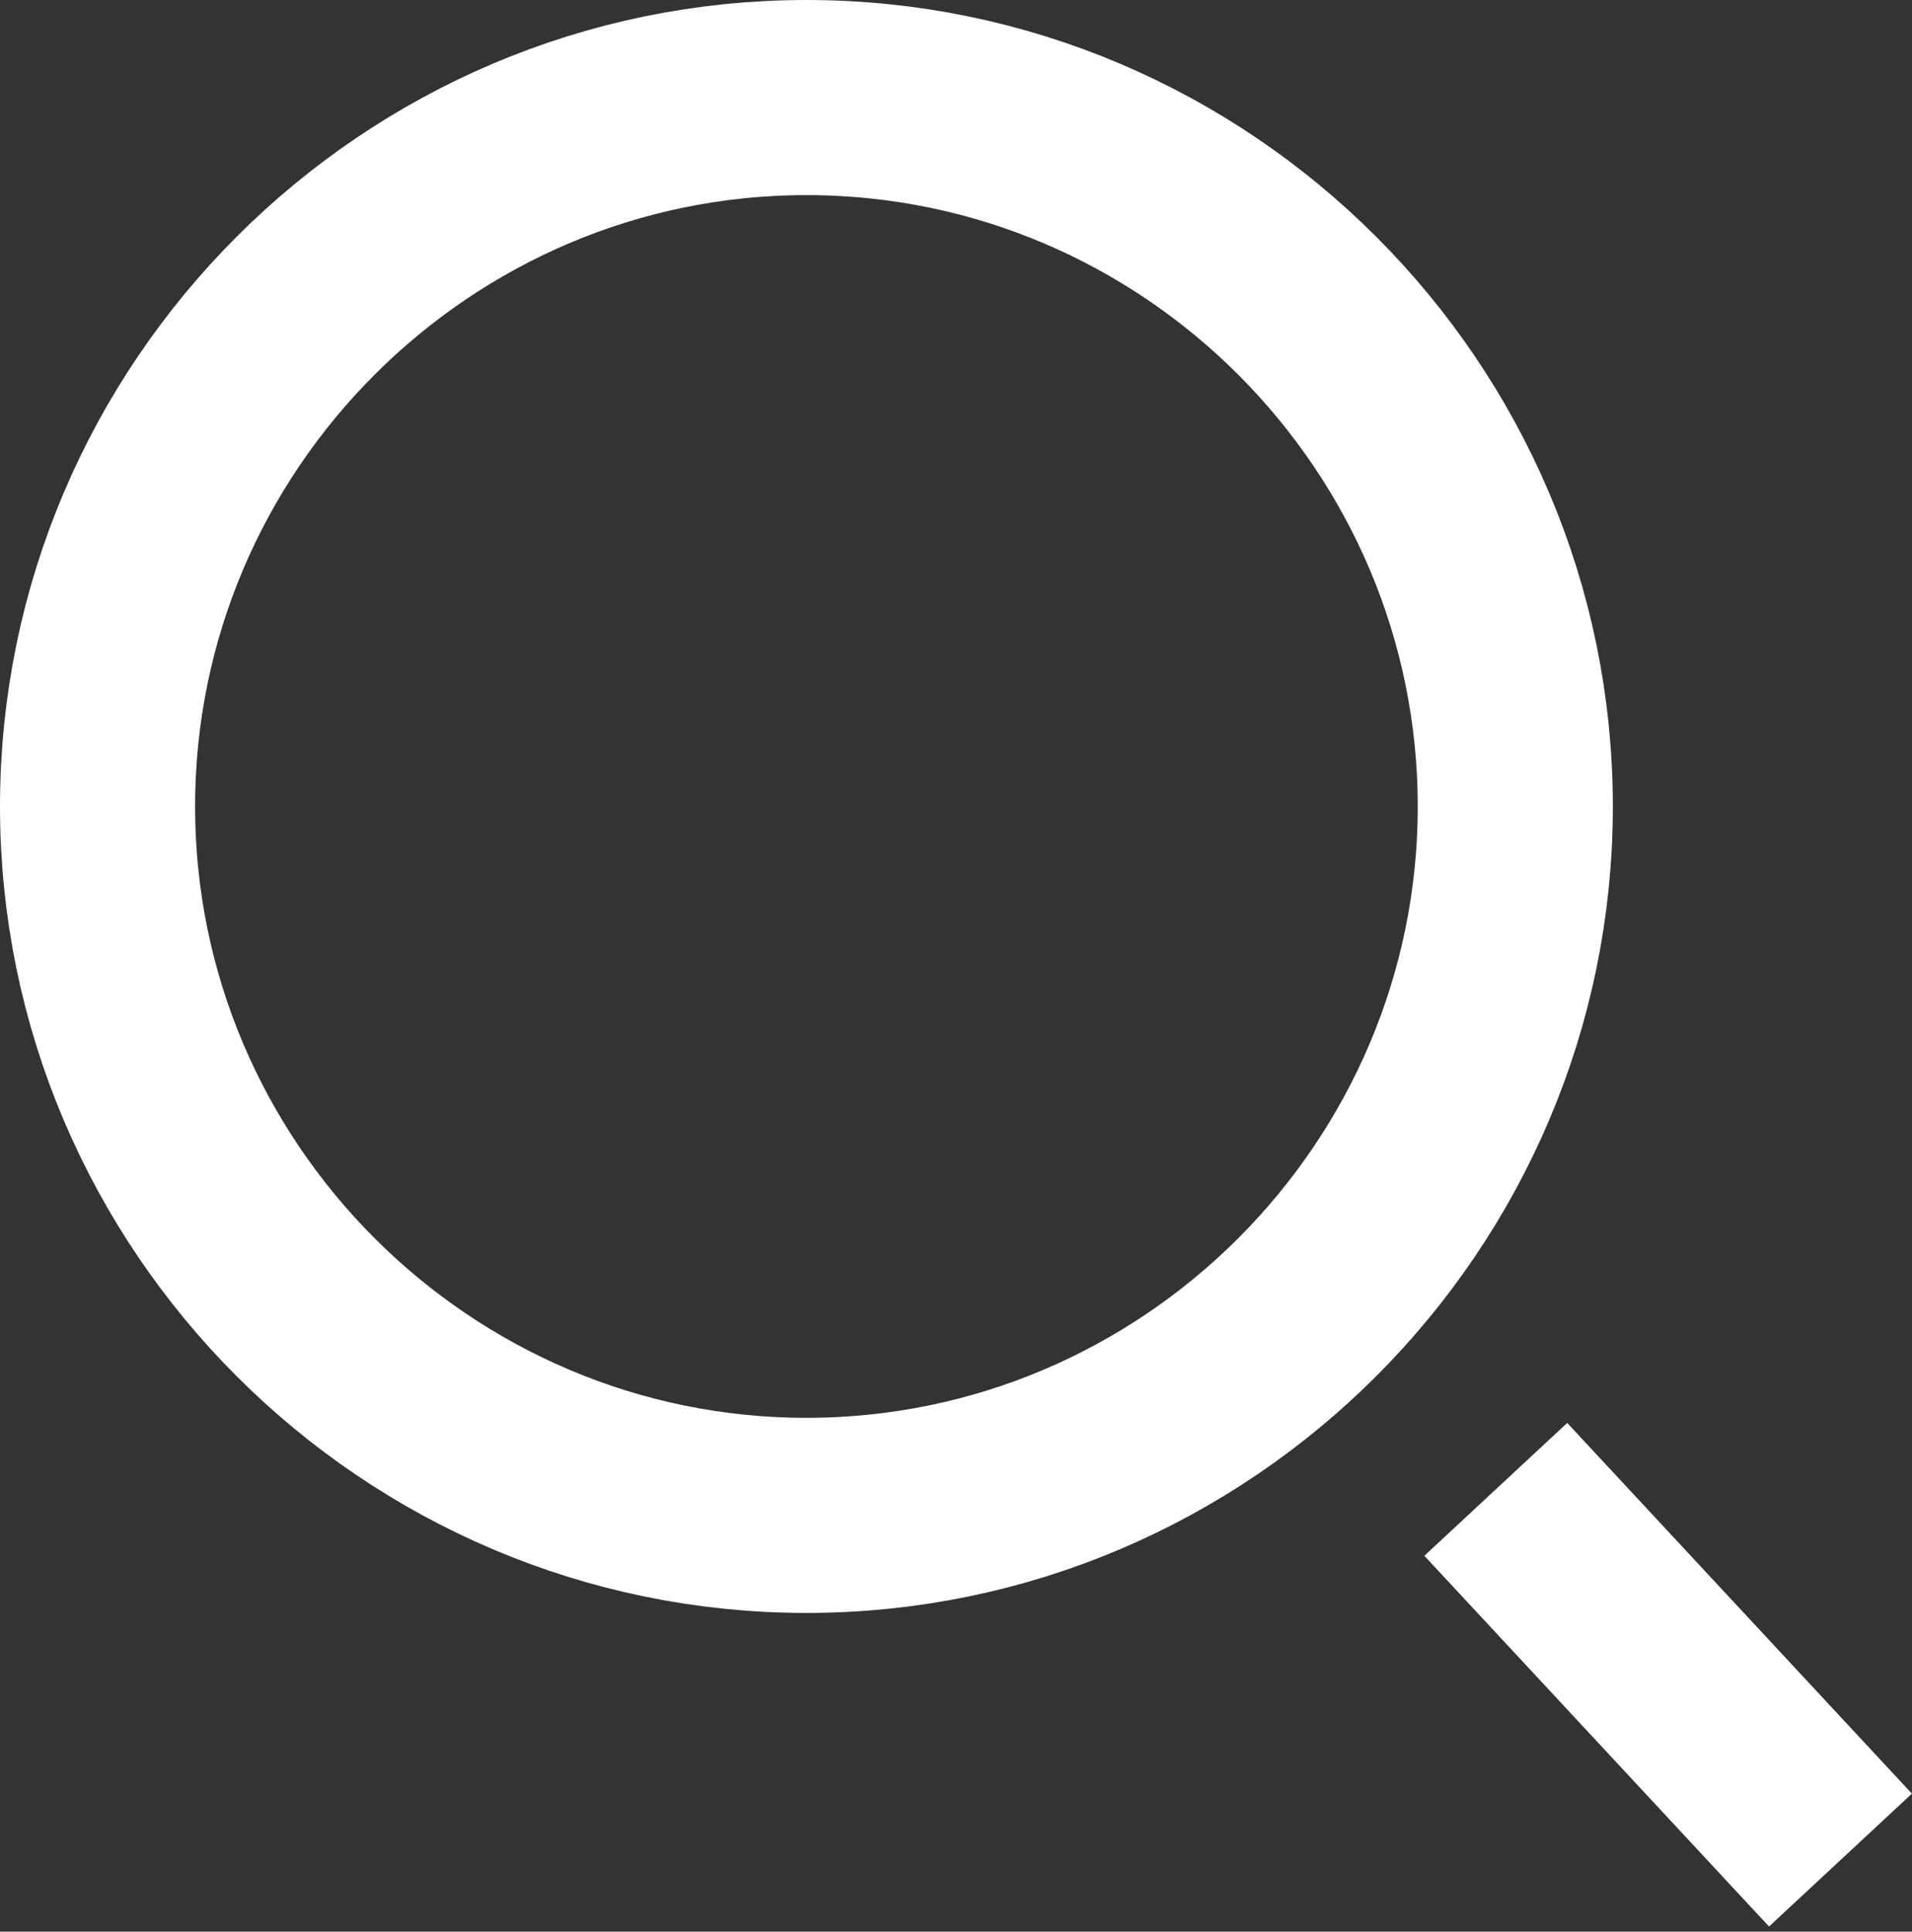 <?xml version="1.0" encoding="utf-8"?>
<!-- Generator: Adobe Illustrator 24.1.3, SVG Export Plug-In . SVG Version: 6.00 Build 0)  -->
<svg version="1.1" id="图层_1" xmlns="http://www.w3.org/2000/svg" xmlns:xlink="http://www.w3.org/1999/xlink" x="0px" y="0px"
	 viewBox="0 0 29.4 29.7" style="enable-background:new 0 0 29.4 29.7;" xml:space="preserve">
<rect x="0" y="0" width="29.4" height="29.7" fill="#333333" stroke="none"/>
<style type="text/css">
	.st0{clip-path:url(#SVGID_2_);fill:none;stroke:#FFFFFF;stroke-width:3;}
</style>
<g>
	<defs>
		<rect id="SVGID_1_" width="29.4" height="29.7"/>
	</defs>
	<clipPath id="SVGID_2_">
		<use xlink:href="#SVGID_1_"  style="overflow:visible;"/>
	</clipPath>
	<path class="st0" d="M12.4,23.3c6,0,10.9-4.9,10.9-10.9c0-6-4.9-10.9-10.9-10.9S1.5,6.4,1.5,12.4C1.5,18.4,6.4,23.3,12.4,23.3z"/>
	<line class="st0" x1="23" y1="22.9" x2="28.3" y2="28.6"/>
</g>
</svg>
